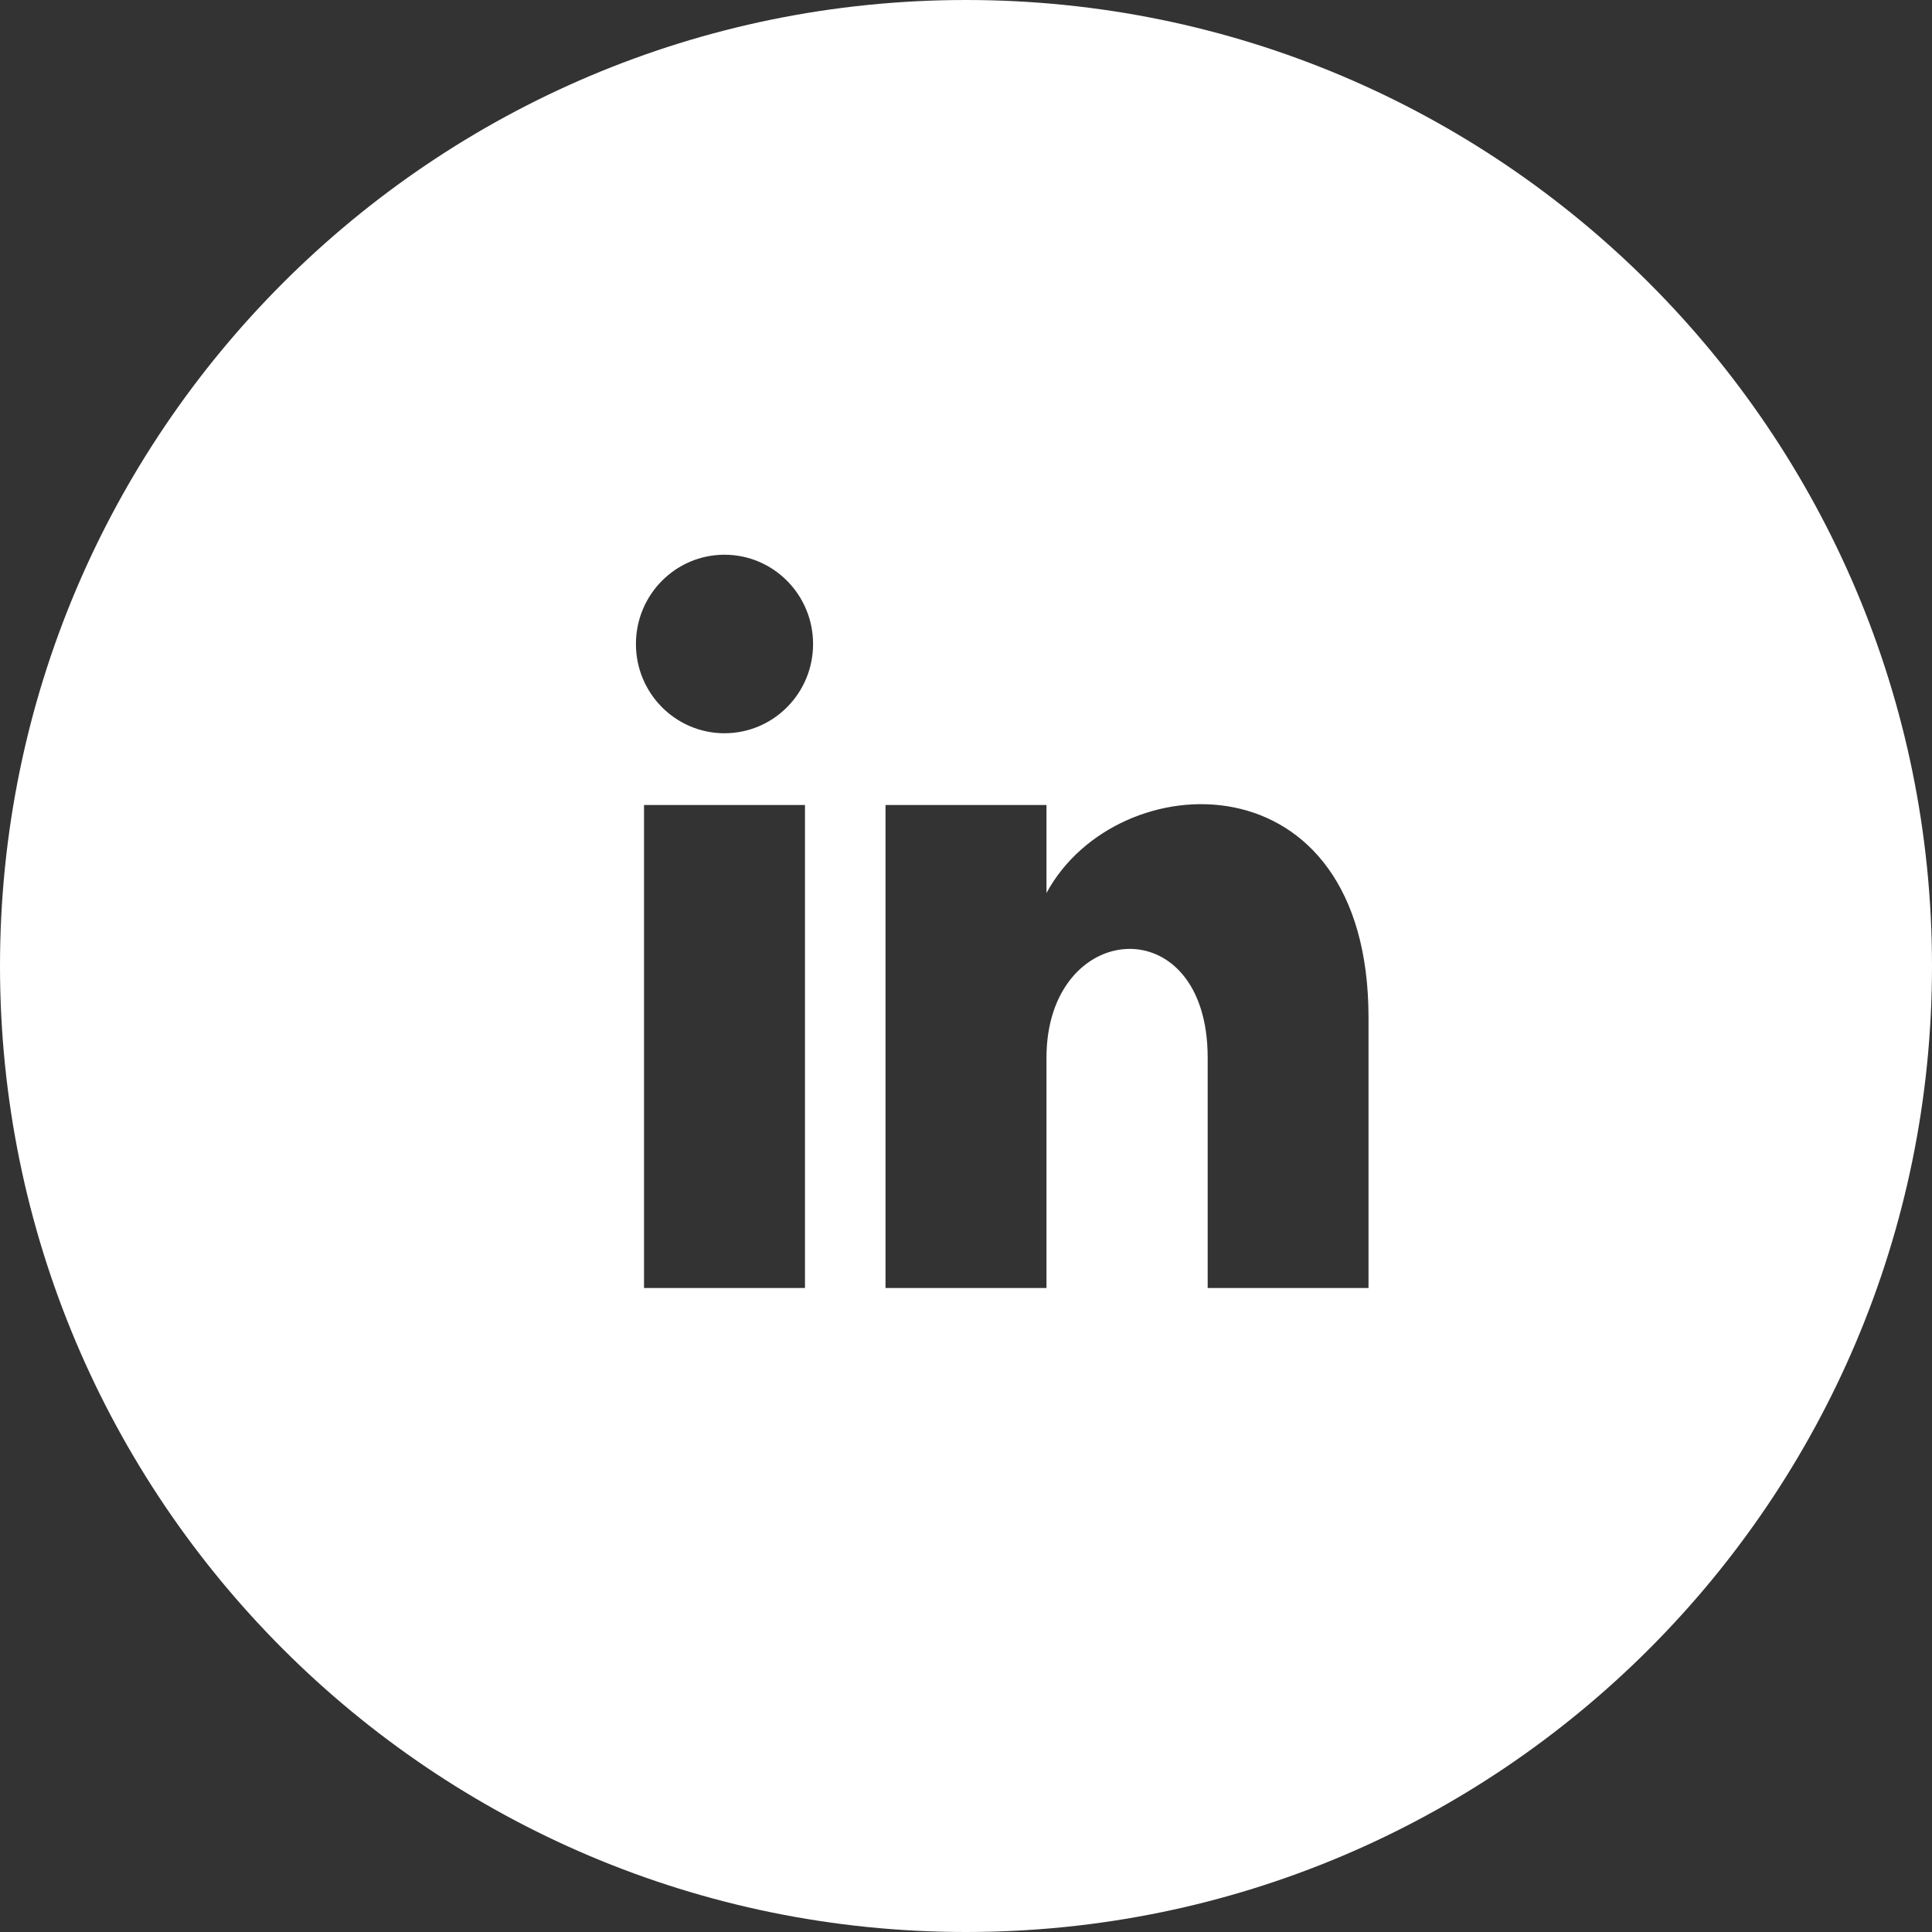 <?xml version="1.0" encoding="UTF-8"?><svg width="32px" height="32px" viewBox="0 0 32 32" version="1.1" xmlns="http://www.w3.org/2000/svg" xmlns:xlink="http://www.w3.org/1999/xlink"><rect x="0" y="0" width="32" height="32" fill="#333333" stroke="none"/><g troke="none" stroke-width="1" fill="none" fill-rule="evenodd"><g transform="translate(-875, -705)" fill="#FFFFFF" fill-rule="nonzero"><g transform="translate(704, 64)"><g transform="translate(39, 605)"><path d="M148,36 C139.164,36 132,43.164 132,52 C132,60.836 139.164,68 148,68 C156.836,68 164,60.836 164,52 C164,43.164 156.836,36 148,36 Z M145.333,57.333 L142.667,57.333 L142.667,49.333 L145.333,49.333 L145.333,57.333 Z M144,48.145 C143.191,48.145 142.533,47.484 142.533,46.667 C142.533,45.851 143.189,45.188 144,45.188 C144.811,45.188 145.467,45.851 145.467,46.667 C145.467,47.484 144.809,48.145 144,48.145 Z M154.667,57.333 L152.003,57.333 L152.003,53.519 C152.003,51.011 149.333,51.223 149.333,53.519 L149.333,57.333 L146.667,57.333 L146.667,49.333 L149.333,49.333 L149.333,50.791 C150.496,48.636 154.667,48.476 154.667,52.855 L154.667,57.333 Z"></path></g></g></g></g></svg>